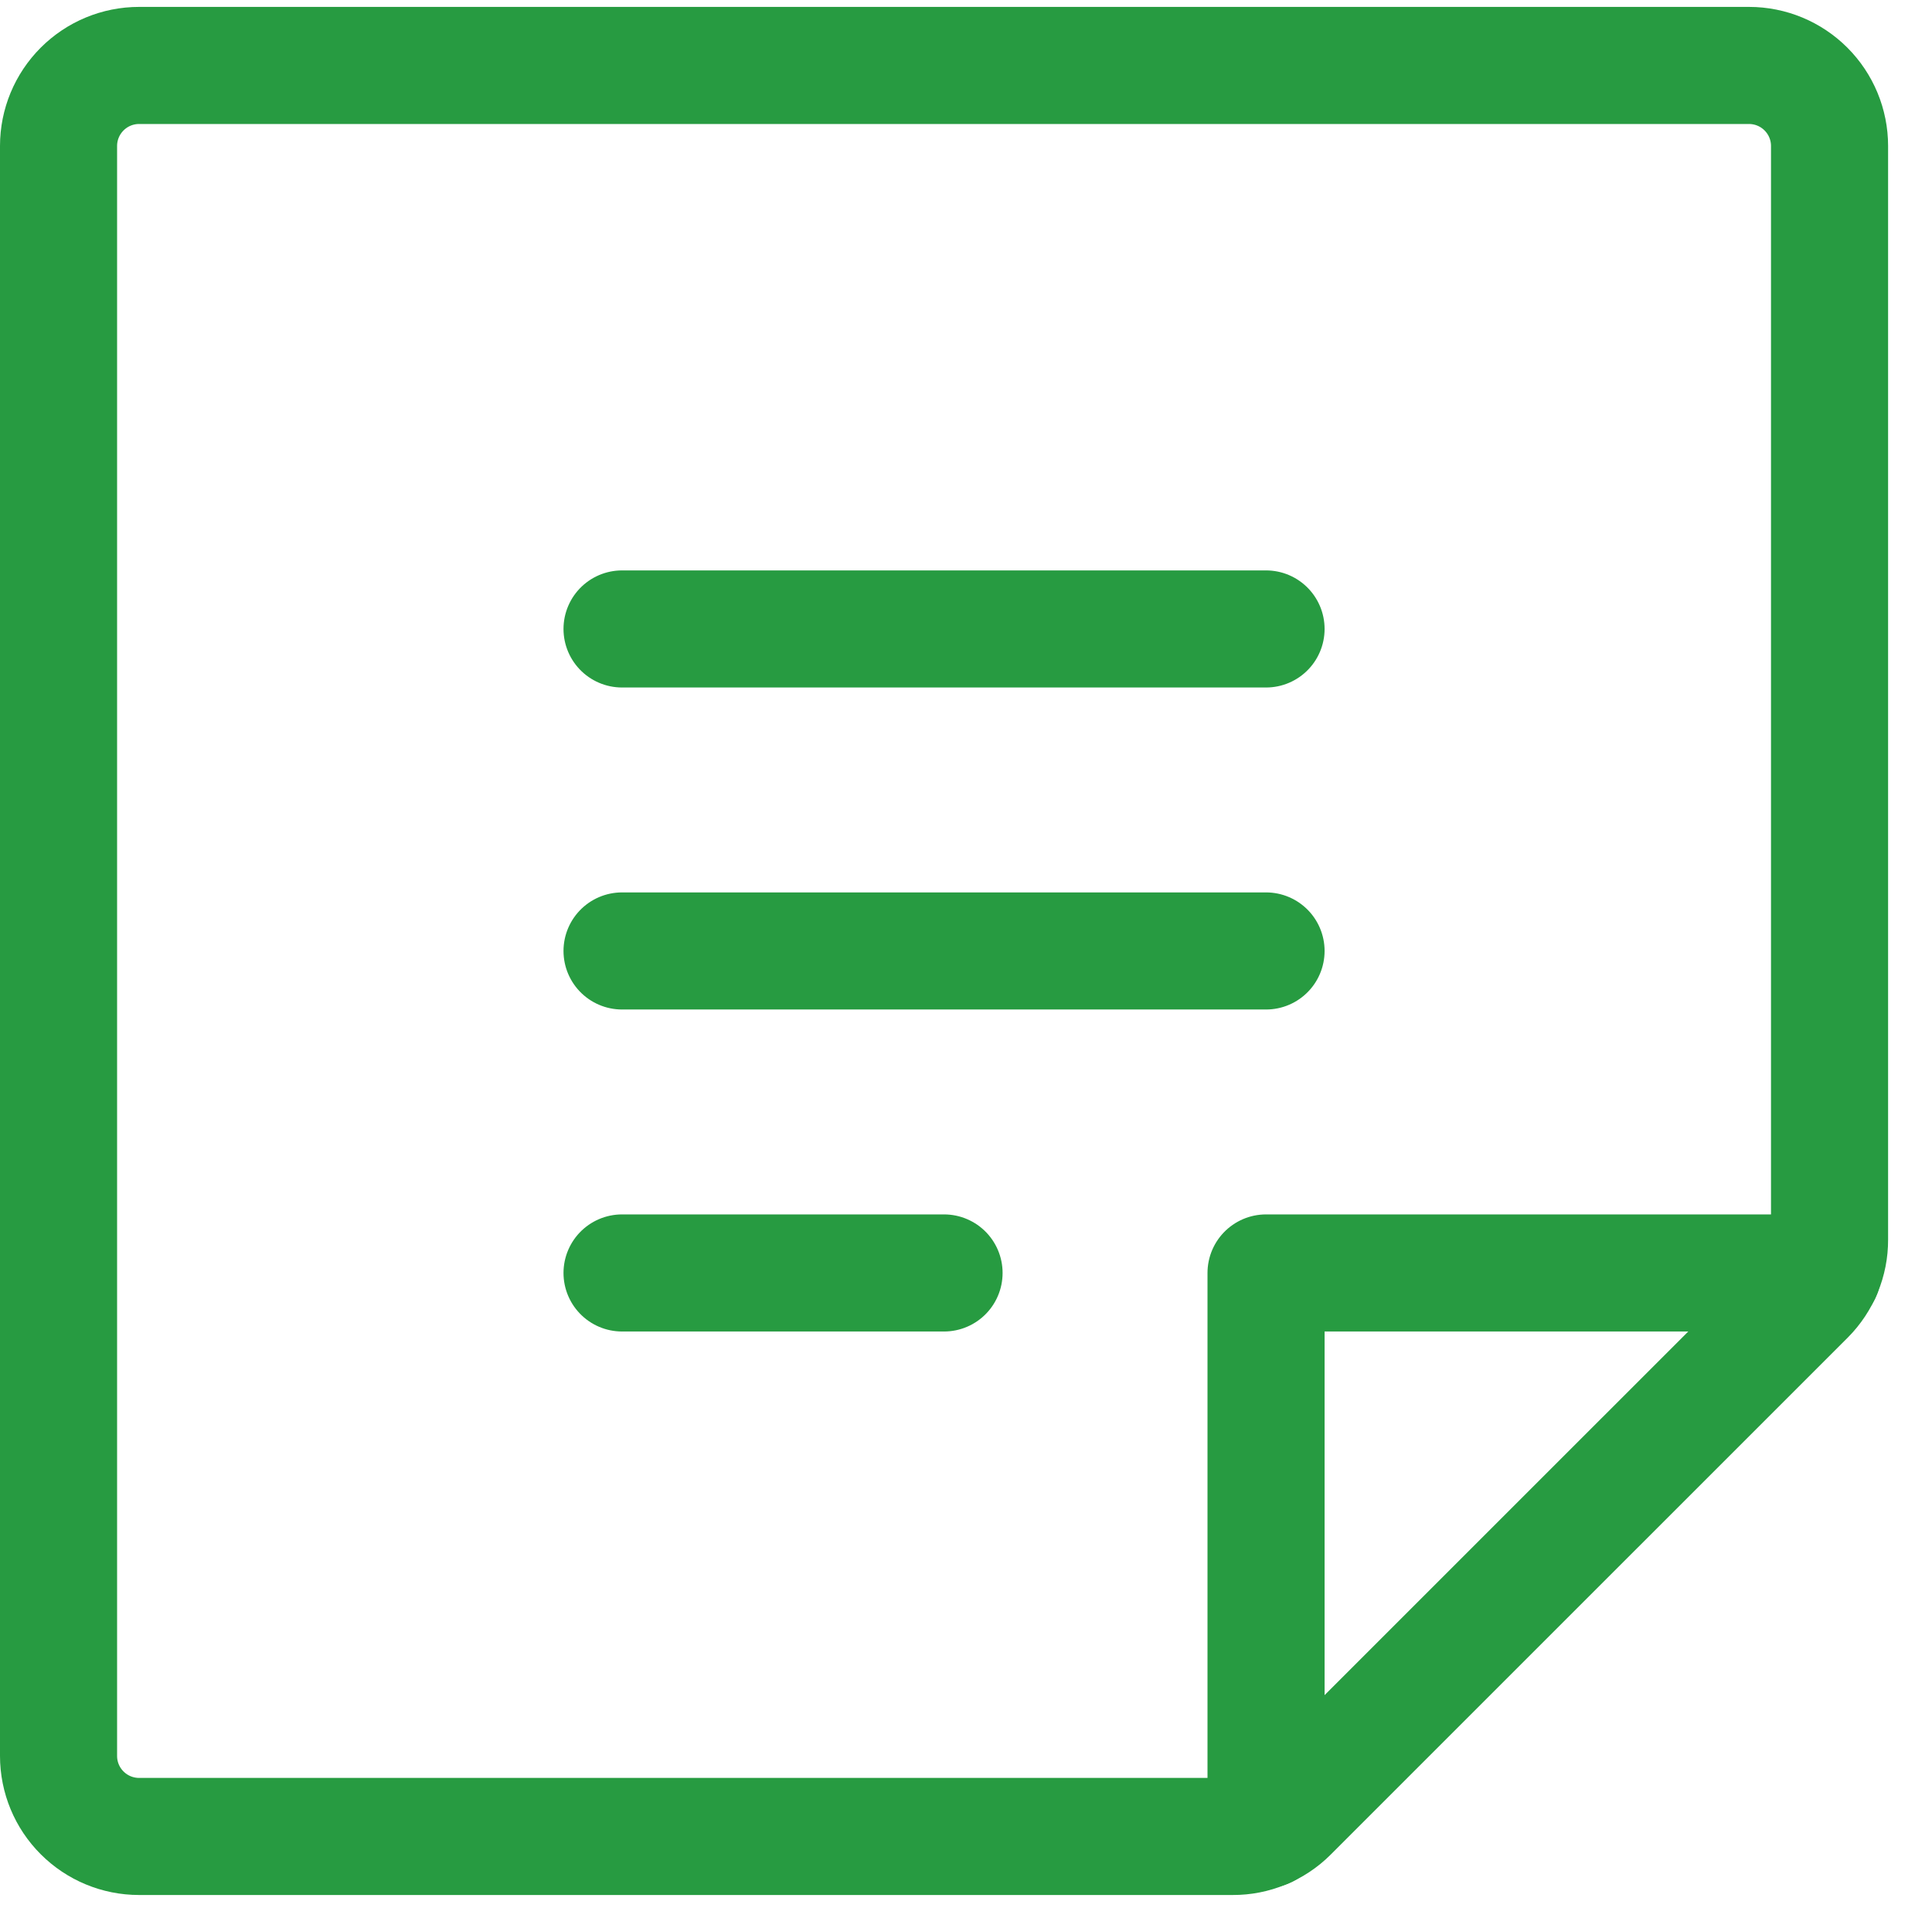 <svg width="33" height="33" viewBox="0 0 33 33" fill="none" xmlns="http://www.w3.org/2000/svg">
<path d="M10.625 10.743H21.625" stroke="#279B41" stroke-width="2" stroke-linecap="round" stroke-linejoin="round"/>
<path d="M10.625 16.243H21.625" stroke="#279B41" stroke-width="2" stroke-linecap="round" stroke-linejoin="round"/>
<path d="M10.625 21.743H16.125" stroke="#279B41" stroke-width="2" stroke-linecap="round" stroke-linejoin="round"/>
<path d="M21.058 31.368H2.375C2.01 31.368 1.661 31.223 1.403 30.965C1.145 30.708 1 30.358 1 29.993V2.493C1 2.128 1.145 1.779 1.403 1.521C1.661 1.263 2.01 1.118 2.375 1.118H29.875C30.24 1.118 30.589 1.263 30.847 1.521C31.105 1.779 31.25 2.128 31.25 2.493V21.176C31.251 21.355 31.216 21.531 31.148 21.697C31.08 21.862 30.981 22.012 30.855 22.139L22.02 30.973C21.894 31.099 21.744 31.198 21.578 31.266C21.413 31.334 21.236 31.369 21.058 31.368V31.368Z" stroke="#279B41" stroke-width="2" stroke-linecap="round" stroke-linejoin="round"/>
<path d="M31.13 21.743H21.625V31.248" stroke="#279B41" stroke-width="2" stroke-linecap="round" stroke-linejoin="round"/>
</svg>
